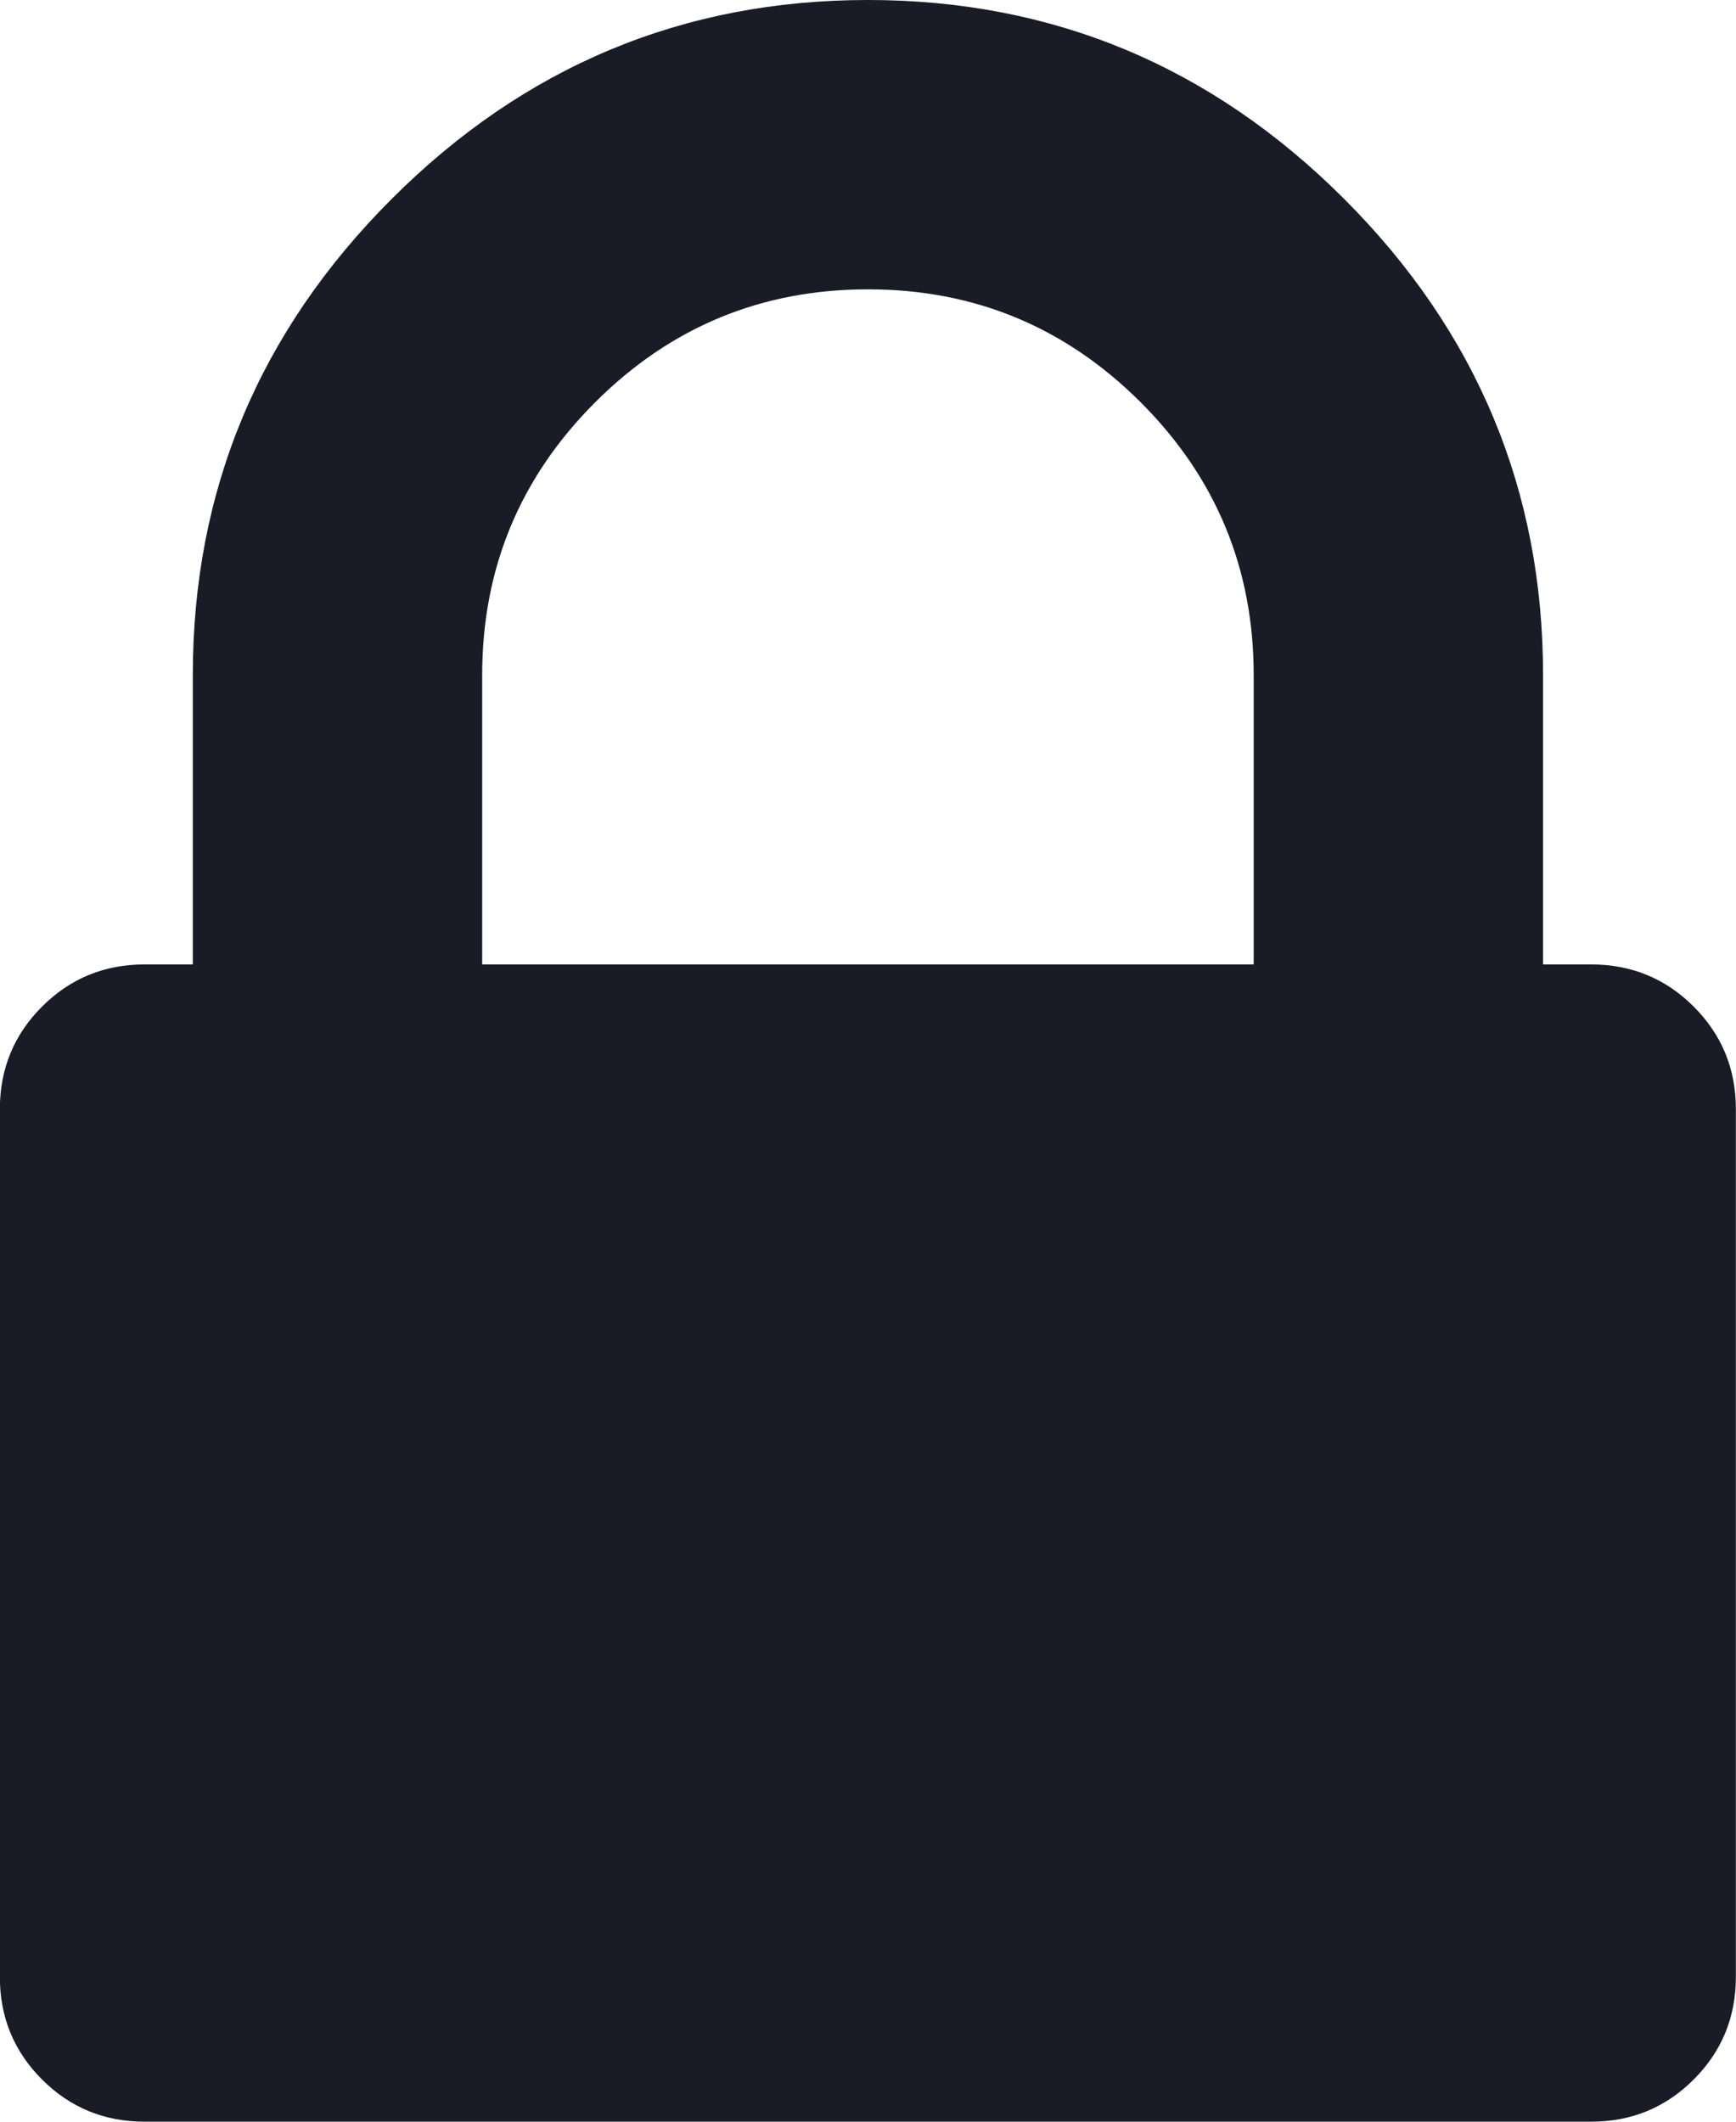 <?xml version="1.0" encoding="UTF-8"?>
<svg width="13.091" height="16" fill="none" version="1.1" viewBox="0 0 13.091 16" xmlns="http://www.w3.org/2000/svg" xmlns:cc="http://creativecommons.org/ns#" xmlns:dc="http://purl.org/dc/elements/1.1/">
 <path d="m12.772 7.591c-0.212-0.212-0.47-0.318-0.773-0.318h-0.363v-2.182c0-1.394-0.5-2.591-1.5-3.591-1-1-2.197-1.5-3.591-1.5-1.394 0-2.591 0.5-3.591 1.5-1 1-1.5 2.197-1.5 3.591v2.182h-0.364c-0.303 0-0.561 0.106-0.773 0.318-0.212 0.212-0.318 0.47-0.318 0.773v6.545c0 0.303 0.106 0.561 0.318 0.773 0.212 0.212 0.47 0.318 0.773 0.318h10.909c0.303 0 0.561-0.106 0.773-0.318 0.212-0.212 0.318-0.47 0.318-0.773v-6.545c2e-4 -0.303-0.106-0.561-0.318-0.773zm-3.318-0.318h-5.818v-2.182c0-0.803 0.284-1.489 0.852-2.057 0.568-0.568 1.254-0.852 2.057-0.852 0.803 0 1.488 0.284 2.057 0.852 0.568 0.568 0.852 1.254 0.852 2.057z" fill="#191b26"/>
</svg>
